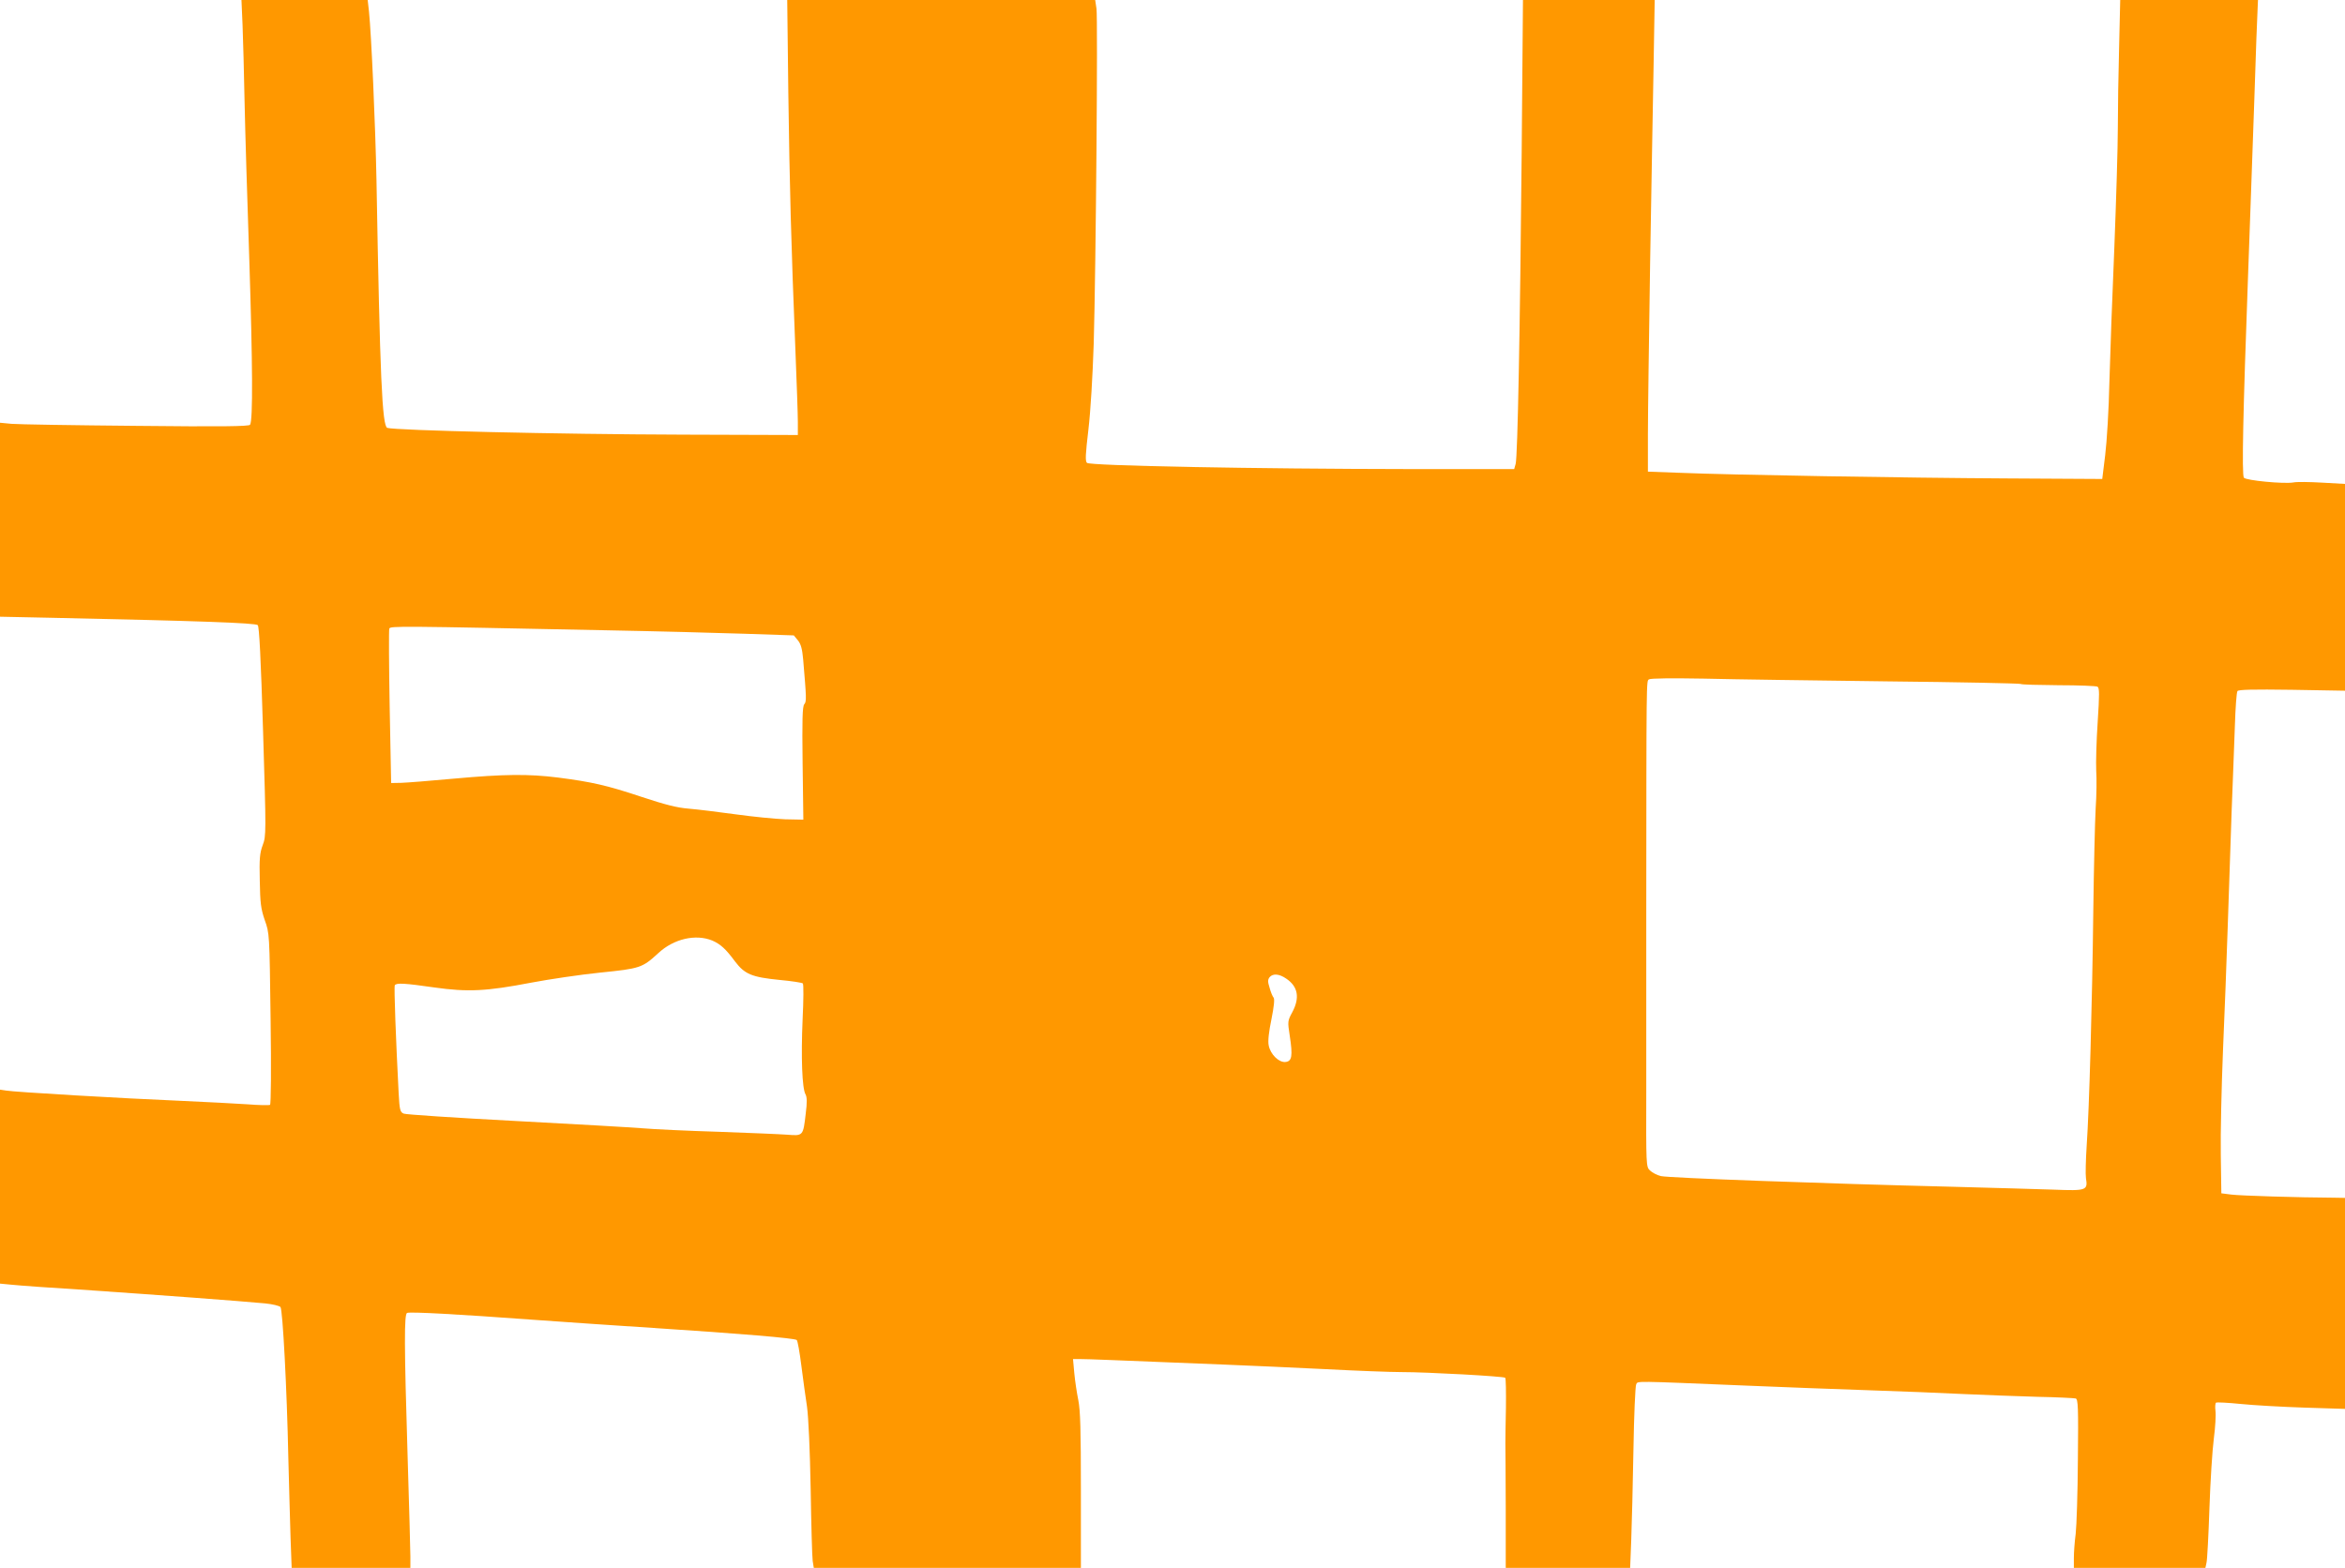 <?xml version="1.0" standalone="no"?>
<!DOCTYPE svg PUBLIC "-//W3C//DTD SVG 20010904//EN"
 "http://www.w3.org/TR/2001/REC-SVG-20010904/DTD/svg10.dtd">
<svg version="1.0" xmlns="http://www.w3.org/2000/svg"
 width="1280pt" height="856pt" viewBox="0 0 1280 856"
 preserveAspectRatio="xMidYMid meet">
<g transform="translate(0,856) scale(0.1,-0.1)"
fill="#ff9800" stroke="none">
<path d="M1324 8423 c3 -76 8 -264 11 -418 3 -154 15 -545 26 -870 18 -563 20
-869 4 -894 -5 -9 -159 -11 -623 -6 -340 3 -645 8 -679 11 l-63 6 0 -530 0
-529 288 -6 c801 -17 1107 -28 1119 -40 8 -8 17 -184 29 -581 17 -557 17 -569
-2 -620 -16 -43 -19 -74 -16 -194 2 -123 6 -153 27 -215 26 -72 26 -73 32
-538 4 -276 2 -468 -3 -471 -5 -3 -61 -2 -124 3 -63 4 -227 13 -365 19 -313
13 -909 48 -952 56 l-33 5 0 -529 0 -530 63 -6 c34 -4 231 -18 437 -31 363
-25 798 -57 947 -71 40 -4 78 -13 84 -20 12 -15 35 -441 43 -829 4 -148 9
-343 12 -432 l6 -163 324 0 324 0 0 63 c0 34 -7 278 -15 542 -19 614 -19 781
-3 787 18 7 276 -7 683 -37 193 -14 490 -34 660 -45 478 -31 775 -56 784 -66
5 -5 16 -67 25 -139 9 -71 23 -173 31 -225 8 -58 16 -235 20 -450 3 -195 8
-372 11 -392 l6 -38 729 0 729 0 0 423 c0 329 -3 437 -14 492 -8 39 -18 105
-22 148 l-7 77 44 0 c41 0 157 -5 779 -30 135 -5 385 -17 555 -25 171 -9 357
-16 415 -16 142 0 557 -23 566 -31 4 -4 5 -78 4 -165 -2 -87 -3 -174 -3 -193
1 -19 1 -180 2 -357 l0 -323 339 0 340 0 6 153 c3 83 9 305 12 492 3 187 10
348 15 357 10 19 -23 19 604 -7 187 -8 484 -19 660 -25 176 -6 412 -15 525
-21 113 -5 293 -12 400 -15 107 -2 202 -7 210 -9 13 -4 15 -48 12 -332 -1
-181 -7 -364 -12 -407 -6 -44 -10 -103 -10 -133 l0 -53 359 0 359 0 6 28 c4
15 11 149 16 297 5 149 16 320 24 381 8 61 12 129 9 151 -3 22 -1 43 3 45 5 3
65 0 134 -7 69 -7 225 -16 348 -20 l222 -7 0 576 0 576 -57 1 c-199 1 -516 11
-563 17 l-55 7 -3 210 c-2 116 4 372 12 570 9 198 20 504 26 680 6 176 15 455
21 620 7 165 14 379 18 475 3 96 9 180 14 187 5 8 84 10 297 7 l290 -5 0 565
0 564 -125 7 c-68 4 -139 5 -157 1 -51 -9 -260 11 -270 26 -12 16 -4 369 22
1080 11 293 26 736 35 983 8 248 16 471 18 498 l2 47 -376 0 -376 0 -6 -257
c-4 -141 -7 -340 -7 -442 0 -102 -9 -395 -19 -651 -11 -256 -23 -586 -27 -735
-3 -148 -14 -328 -23 -400 l-16 -130 -525 3 c-547 3 -1505 19 -1790 31 l-165
6 0 205 c0 113 6 531 12 930 7 399 15 886 19 1083 l6 357 -360 0 -359 0 -7
-832 c-9 -974 -22 -1661 -33 -1701 l-8 -28 -564 0 c-852 1 -1753 18 -1768 34
-10 10 -8 46 8 182 12 102 23 289 29 470 12 421 23 1772 15 1828 l-7 47 -841
0 -840 0 6 -507 c7 -508 15 -820 39 -1413 7 -173 13 -346 13 -385 l0 -70 -625
2 c-692 2 -1572 23 -1616 37 -28 10 -40 276 -59 1351 -6 303 -28 798 -41 923
l-7 62 -345 0 -344 0 6 -137z m1981 -3304 c270 -5 611 -14 759 -19 l269 -9 23
-28 c16 -20 23 -47 28 -103 18 -213 19 -230 6 -245 -10 -12 -12 -84 -9 -323
l4 -307 -99 2 c-55 2 -176 14 -270 27 -94 13 -209 27 -256 31 -64 5 -127 21
-260 65 -189 63 -270 81 -455 105 -161 20 -291 19 -567 -6 -128 -12 -258 -22
-288 -23 l-55 -1 -8 415 c-4 228 -5 421 -2 428 5 15 51 14 1180 -9z m6997
-279 c394 -4 721 -11 727 -14 5 -4 99 -6 208 -7 109 0 205 -4 212 -8 11 -7 11
-39 1 -194 -7 -102 -10 -220 -8 -263 3 -44 2 -137 -3 -209 -4 -71 -10 -326
-13 -565 -6 -503 -22 -1073 -36 -1275 -5 -77 -7 -157 -4 -177 11 -67 3 -70
-175 -63 -86 3 -338 10 -561 16 -692 17 -1543 48 -1584 58 -21 5 -48 19 -60
31 -21 20 -21 27 -20 433 0 227 0 660 0 962 1 1310 0 1276 15 1286 9 6 127 7
299 4 157 -4 608 -10 1002 -15z m-6414 -1415 c45 -20 73 -45 124 -114 53 -70
92 -86 243 -101 66 -6 123 -15 127 -19 5 -4 4 -92 -1 -196 -9 -206 -3 -378 16
-410 8 -15 9 -43 1 -105 -14 -122 -14 -122 -101 -115 -40 3 -209 10 -377 16
-168 5 -354 14 -413 19 -60 5 -373 23 -695 40 -323 17 -597 35 -608 40 -20 8
-23 19 -28 112 -15 288 -26 580 -21 589 9 14 55 11 215 -12 184 -26 285 -21
529 26 100 19 270 44 377 55 218 22 230 26 317 106 85 79 204 106 295 69z
m3133 -208 c64 -43 75 -104 33 -183 -26 -48 -26 -51 -14 -129 17 -111 12 -139
-23 -143 -36 -4 -83 42 -92 91 -5 23 1 75 15 142 14 70 18 110 12 118 -6 7
-16 31 -22 54 -11 34 -10 45 0 58 18 21 52 19 91 -8z"/>
</g>
</svg>
